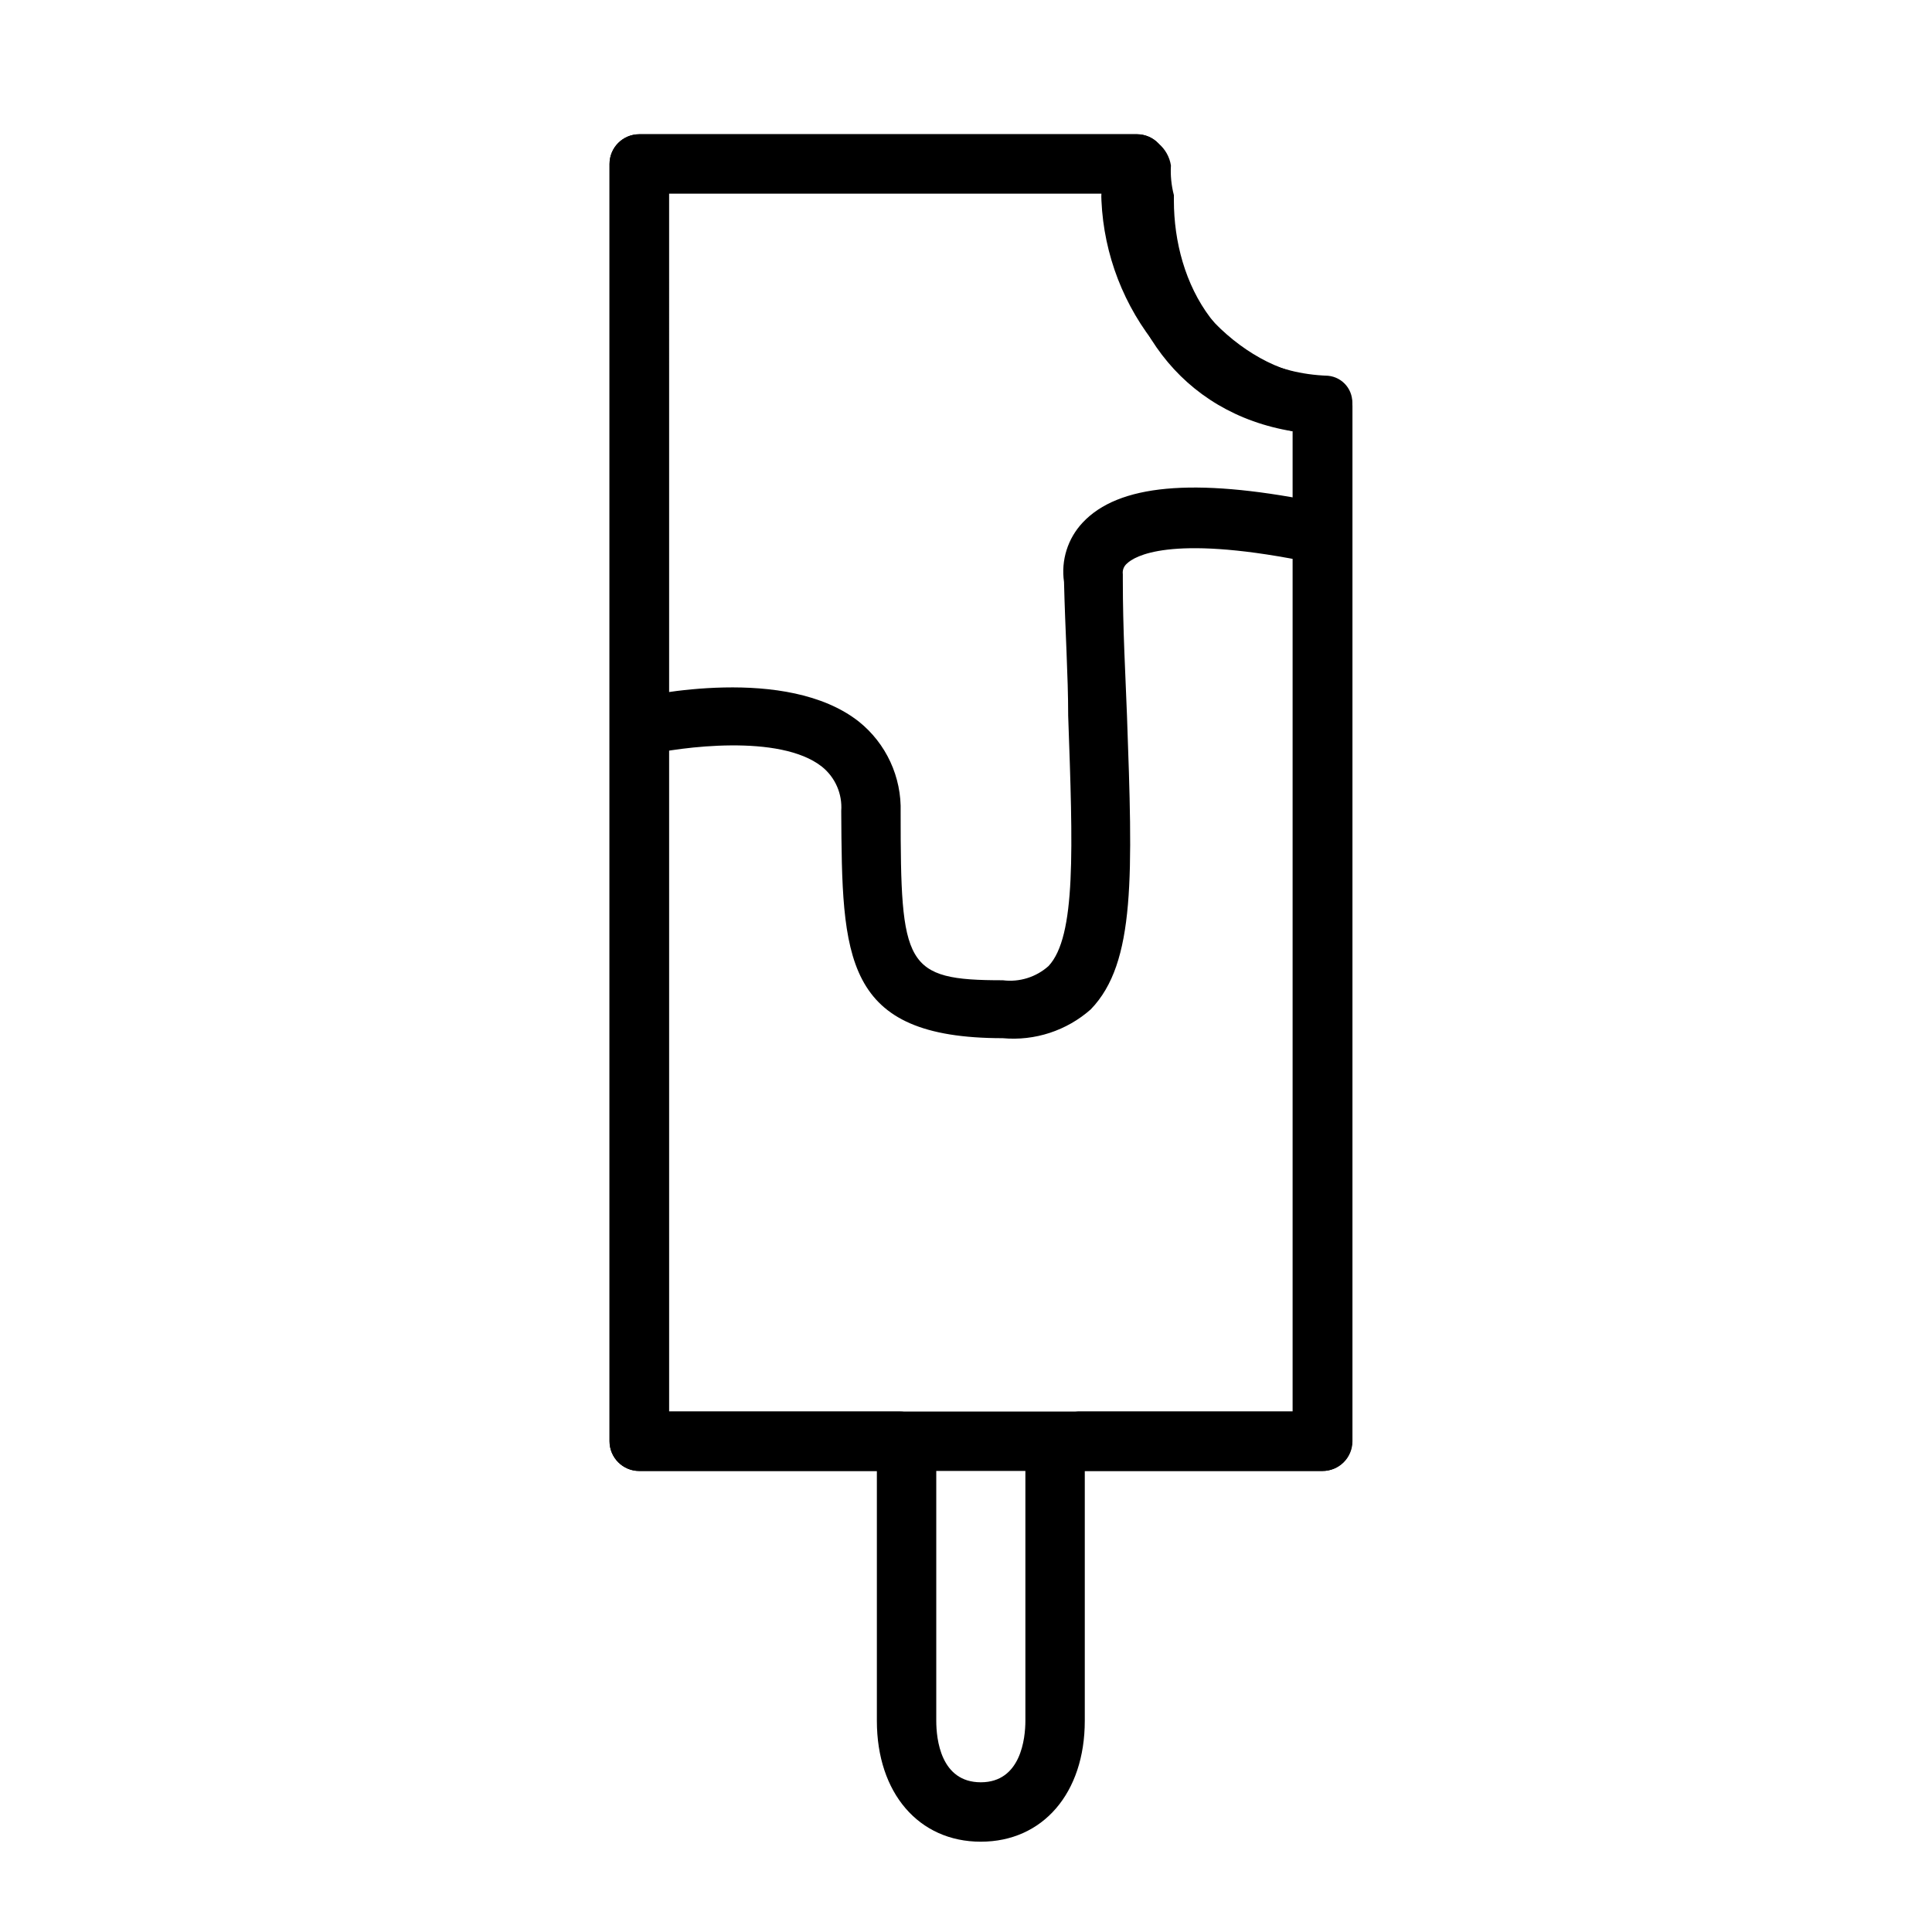<?xml version="1.0" encoding="UTF-8"?>
<!-- Uploaded to: SVG Repo, www.svgrepo.com, Generator: SVG Repo Mixer Tools -->
<svg fill="#000000" width="800px" height="800px" version="1.1" viewBox="144 144 512 512" xmlns="http://www.w3.org/2000/svg">
 <g>
  <path d="m403.93 632.07c-16.453 0-27.551-12.91-27.551-32.039v-66.203h-62.977c-4.348 0-7.871-3.527-7.871-7.875v-338.5c0-4.348 3.523-7.871 7.871-7.871h131.93c2.144 0.008 4.191 0.891 5.668 2.441 1.777 1.473 2.953 3.543 3.309 5.824-0.152 2.648 0.113 5.305 0.785 7.871v1.418c0 21.805 12.047 45.422 40.855 46.445 1.898 0.176 3.644 1.113 4.848 2.594 1.199 1.48 1.75 3.383 1.531 5.277v274.5c0 2.09-0.832 4.09-2.309 5.566-1.473 1.477-3.477 2.309-5.566 2.309h-62.973v66.203c0 19.129-11.102 32.039-27.555 32.039zm-18.891-113.52c3.965 0.879 6.863 4.289 7.082 8.344v73.133c0 4.879 1.18 16.297 11.809 16.297 10.629-0.004 11.809-11.652 11.809-16.297v-73.133c0-7.477 6.453-7.871 13.934-8.816h56.914v-259.78c-29.441-4.801-47.23-28.891-47.23-61.008v-1.969h-118.08v322.75h61.086c0.914 0 1.82 0.16 2.68 0.473z"/>
  <path d="m494.46 533.82h-181.05c-4.348 0-7.871-3.527-7.871-7.875v-338.5c0-4.348 3.523-7.871 7.871-7.871h131.93c2.144 0.008 4.191 0.891 5.668 2.441 1.504 1.555 2.305 3.66 2.207 5.824-0.09 3.25-0.594 6.481-1.496 9.605 0 24.324 23.617 46.051 42.824 46.289v-0.004c2.086 0 4.09 0.828 5.566 2.305 1.477 1.477 2.305 3.481 2.305 5.566v274.34c0 2.102-0.84 4.117-2.332 5.598-1.496 1.477-3.519 2.297-5.621 2.277zm-173.18-15.746h165.31v-259.78c-13.945-3.273-26.445-11.012-35.594-22.039-9.152-11.023-14.453-24.734-15.102-39.047-0.047-0.734-0.047-1.469 0-2.203h-114.62z"/>
  <path d="m409.76 419.13c-42.508 0-42.586-21.332-42.824-60.223 0.324-4.512-1.59-8.898-5.117-11.73-11.18-8.816-37.551-5.195-46.762-3.07l-3.543-14.957c4.094-0.945 40.934-8.973 60.062 6.062h0.004c7.266 5.812 11.379 14.707 11.098 24.012 0 40.777 1.023 44.555 27.078 44.555h0.004c4.394 0.559 8.82-0.82 12.121-3.777 7.32-7.871 6.453-30.938 5.195-66.359 0-10.629-0.789-22.355-1.102-35.426-0.836-5.731 0.988-11.531 4.961-15.746 9.445-10.078 29.363-11.887 61.008-5.668l-3.07 15.742c-35.031-6.848-44.242-1.102-46.207 0.789h-0.004c-0.828 0.695-1.246 1.762-1.102 2.836v1.574c0 13.227 0.707 25.191 1.102 35.895 1.496 42.195 2.363 65.496-9.605 77.855h0.004c-6.387 5.644-14.816 8.406-23.301 7.637z"/>
 </g>
</svg>